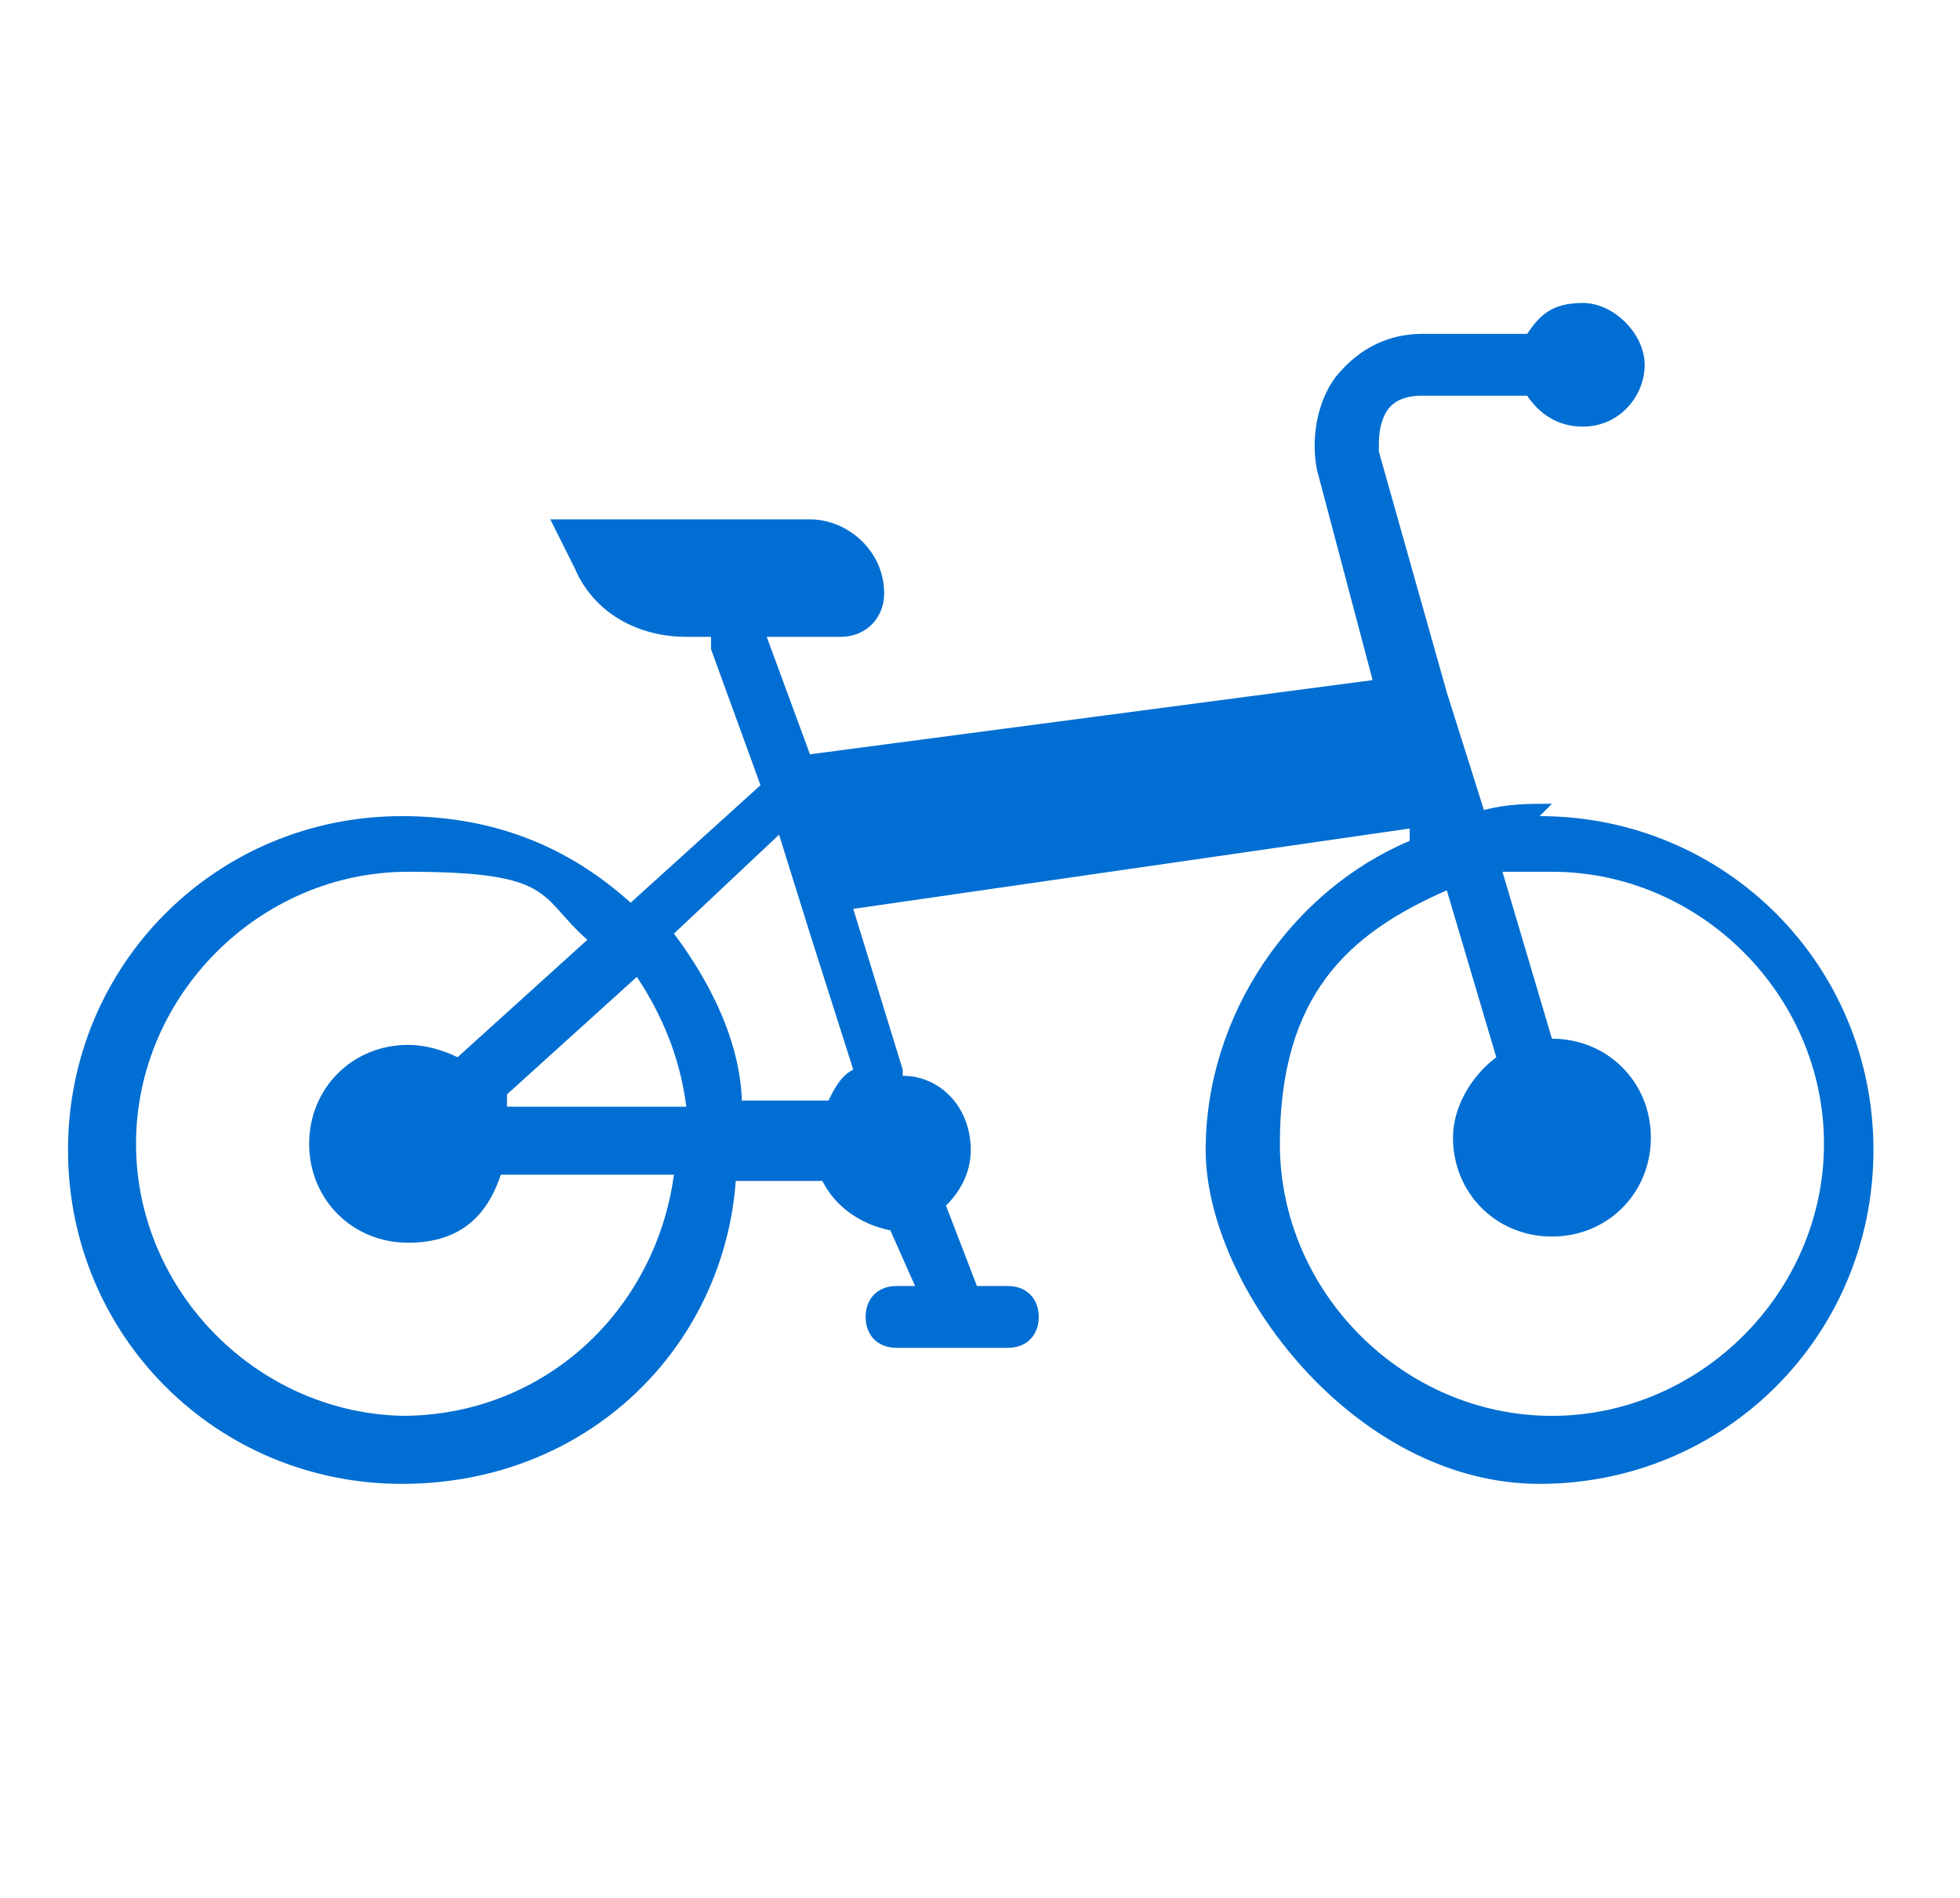 <?xml version="1.0" encoding="UTF-8"?>
<svg id="Capa_1" data-name="Capa 1" xmlns="http://www.w3.org/2000/svg" version="1.1" viewBox="0 0 31.7 30.7">
  <defs>
    <style>
      .cls-1 {
        fill: #006ed2;
        stroke-width: 0px;
      }
    </style>
  </defs>
  <path class="cls-1" d="M25.1,13c-.4,0-.7,0-1.1.1l-.6-1.9s0,0,0,0l-1.1-3.9c0-.2,0-.4.1-.6.1-.2.3-.3.6-.3h1.6s0,0,.1,0c.2.3.5.5.9.5.6,0,1-.5,1-1s-.5-1-1-1-.7.2-.9.5c0,0,0,0-.1,0h-1.6c-.5,0-1,.2-1.4.7-.3.4-.4,1-.3,1.5l.9,3.4-9.1,1.2-.7-1.9h1.2c.4,0,.7-.3.7-.7,0-.7-.6-1.2-1.2-1.2h-4.2l.4.8c.3.7,1,1.1,1.8,1.1h.4c0,0,0,.1,0,.2l.8,2.2-2.1,1.9c-1-.9-2.2-1.4-3.7-1.4-3,0-5.4,2.4-5.4,5.4s2.4,5.4,5.4,5.4,5.2-2.2,5.4-4.9h1.4s0,0,0,0c.2.4.6.7,1.1.8l.4.9h-.3c-.3,0-.5.2-.5.5s.2.5.5.5h1.8c.3,0,.5-.2.5-.5s-.2-.5-.5-.5h-.5l-.5-1.3c.2-.2.4-.5.4-.9,0-.7-.5-1.2-1.1-1.2,0,0,0,0,0-.1l-.8-2.6,9-1.3v.2c-1.9.8-3.3,2.8-3.3,5s2.4,5.4,5.4,5.4,5.4-2.4,5.4-5.4-2.4-5.4-5.4-5.4ZM8.2,17.9s0,0,0,0c0,0,0-.1,0-.2,0,0,0,0,0,0l2.1-1.9c.4.6.7,1.3.8,2.1h-2.8ZM6.6,22.9c-2.4,0-4.4-2-4.4-4.4s2-4.4,4.4-4.4,2.1.4,2.9,1.1l-2.1,1.9s0,0,0,0c-.2-.1-.5-.2-.8-.2-.9,0-1.6.7-1.6,1.6s.7,1.6,1.6,1.6,1.3-.5,1.5-1.1c0,0,0,0,0,0h2.8c-.3,2.2-2.1,3.9-4.4,3.9ZM12,17.9c0-1-.5-2-1.1-2.8l1.7-1.6.5,1.6s0,0,0,0l.7,2.2s0,0,0,0c-.2.1-.3.3-.4.5,0,0,0,0,0,0h-1.4ZM25.1,22.9c-2.4,0-4.4-2-4.4-4.4s1.1-3.4,2.7-4.1l.8,2.7s0,0,0,0c-.4.3-.7.8-.7,1.3,0,.9.7,1.6,1.6,1.6s1.6-.7,1.6-1.6-.7-1.6-1.6-1.6c0,0,0,0,0,0l-.8-2.7c.3,0,.5,0,.8,0,2.4,0,4.4,2,4.4,4.4s-2,4.4-4.4,4.4Z"/>
</svg>